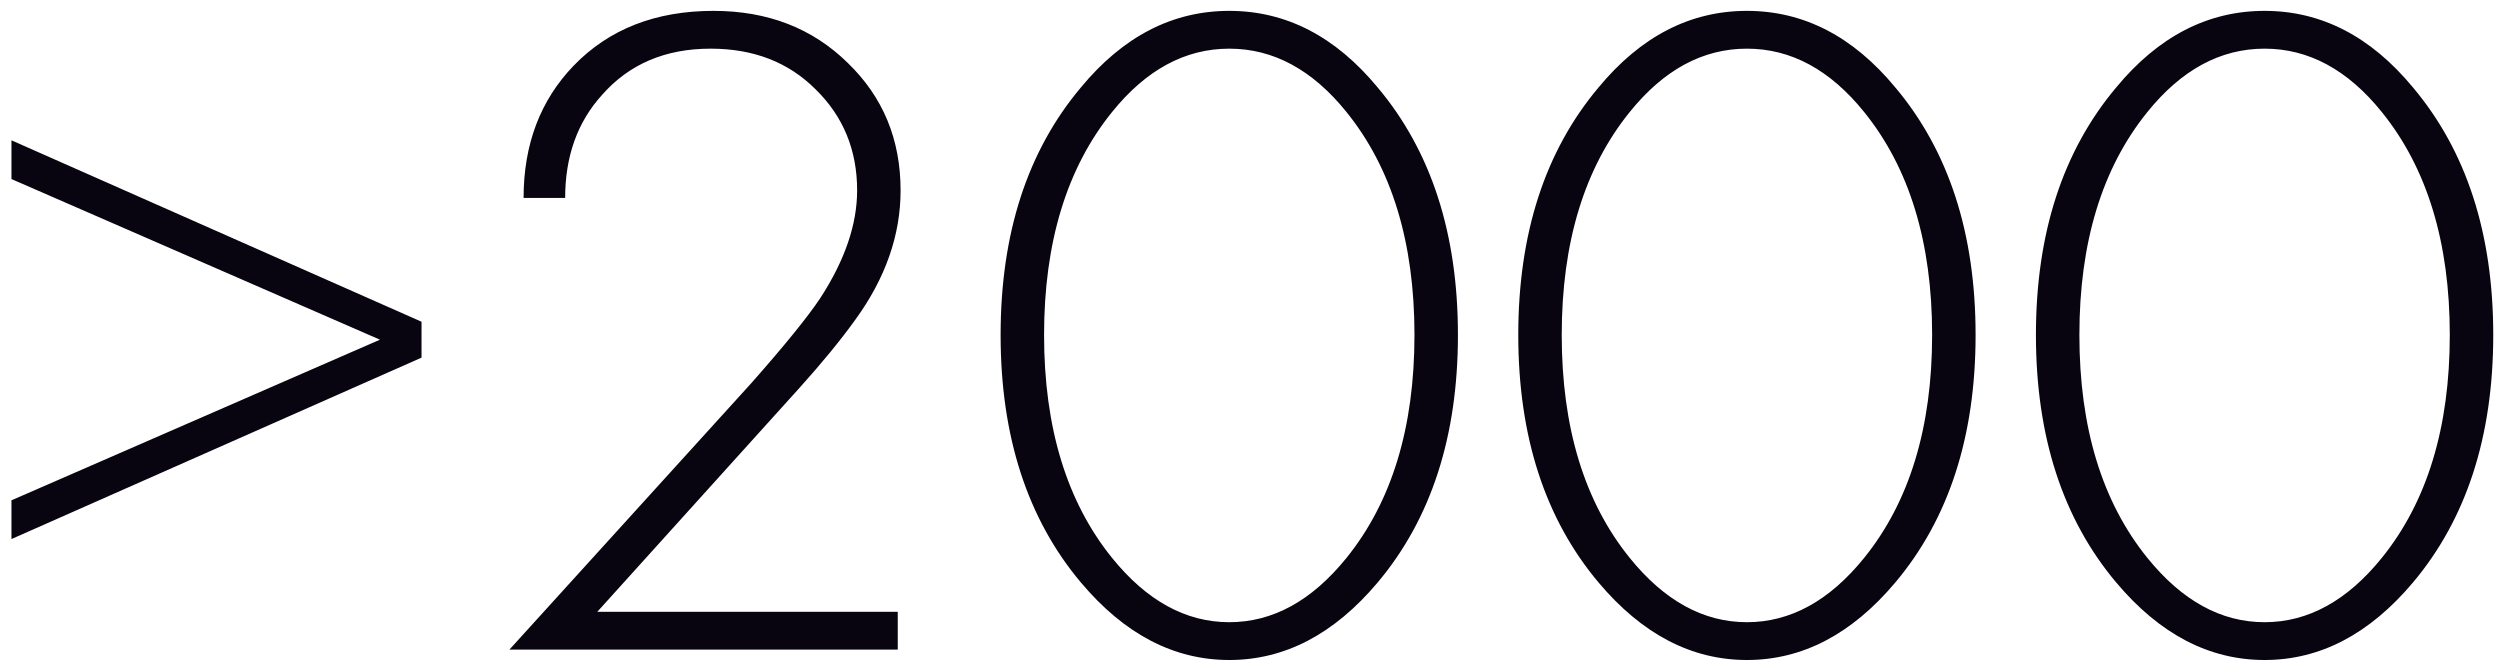 <?xml version="1.0" encoding="UTF-8"?> <svg xmlns="http://www.w3.org/2000/svg" width="127" height="34" viewBox="0 0 127 34" fill="none"> <path d="M21.414 18.168L0.582 27.384V25.416L19.302 17.256L0.582 9.096V7.128L21.414 16.344V18.168ZM45.606 33H25.878L38.166 19.464C39.862 17.544 41.03 16.104 41.67 15.144C42.918 13.224 43.542 11.4 43.542 9.672C43.542 7.624 42.838 5.912 41.43 4.536C40.054 3.16 38.278 2.472 36.102 2.472C33.798 2.472 31.958 3.256 30.582 4.824C29.334 6.2 28.71 7.944 28.71 10.056H26.598C26.598 7.336 27.446 5.096 29.142 3.336C30.934 1.48 33.302 0.552 36.246 0.552C38.998 0.552 41.27 1.432 43.062 3.192C44.854 4.92 45.75 7.08 45.75 9.672C45.75 11.944 44.982 14.136 43.446 16.248C42.71 17.272 41.766 18.424 40.614 19.704L30.342 31.08H45.606V33ZM54.911 4.44C57.055 1.848 59.567 0.552 62.447 0.552C65.327 0.552 67.839 1.848 69.983 4.44C72.703 7.672 74.063 11.864 74.063 17.016C74.063 22.168 72.703 26.36 69.983 29.592C67.775 32.216 65.263 33.528 62.447 33.528C59.631 33.528 57.119 32.216 54.911 29.592C52.191 26.36 50.831 22.168 50.831 17.016C50.831 11.864 52.191 7.672 54.911 4.44ZM56.495 28.344C58.255 30.52 60.239 31.608 62.447 31.608C64.655 31.608 66.639 30.52 68.399 28.344C70.703 25.496 71.855 21.72 71.855 17.016C71.855 12.312 70.703 8.536 68.399 5.688C66.671 3.544 64.687 2.472 62.447 2.472C60.207 2.472 58.223 3.544 56.495 5.688C54.191 8.536 53.039 12.312 53.039 17.016C53.039 21.72 54.191 25.496 56.495 28.344ZM81.208 4.44C83.352 1.848 85.864 0.552 88.744 0.552C91.624 0.552 94.136 1.848 96.28 4.44C99 7.672 100.36 11.864 100.36 17.016C100.36 22.168 99 26.36 96.28 29.592C94.072 32.216 91.56 33.528 88.744 33.528C85.928 33.528 83.416 32.216 81.208 29.592C78.488 26.36 77.128 22.168 77.128 17.016C77.128 11.864 78.488 7.672 81.208 4.44ZM82.792 28.344C84.552 30.52 86.536 31.608 88.744 31.608C90.952 31.608 92.936 30.52 94.696 28.344C97 25.496 98.152 21.72 98.152 17.016C98.152 12.312 97 8.536 94.696 5.688C92.968 3.544 90.984 2.472 88.744 2.472C86.504 2.472 84.52 3.544 82.792 5.688C80.488 8.536 79.336 12.312 79.336 17.016C79.336 21.72 80.488 25.496 82.792 28.344ZM107.505 4.44C109.649 1.848 112.161 0.552 115.041 0.552C117.921 0.552 120.433 1.848 122.577 4.44C125.297 7.672 126.657 11.864 126.657 17.016C126.657 22.168 125.297 26.36 122.577 29.592C120.369 32.216 117.857 33.528 115.041 33.528C112.225 33.528 109.713 32.216 107.505 29.592C104.785 26.36 103.425 22.168 103.425 17.016C103.425 11.864 104.785 7.672 107.505 4.44ZM109.089 28.344C110.849 30.52 112.833 31.608 115.041 31.608C117.249 31.608 119.233 30.52 120.993 28.344C123.297 25.496 124.449 21.72 124.449 17.016C124.449 12.312 123.297 8.536 120.993 5.688C119.265 3.544 117.281 2.472 115.041 2.472C112.801 2.472 110.817 3.544 109.089 5.688C106.785 8.536 105.633 12.312 105.633 17.016C105.633 21.72 106.785 25.496 109.089 28.344Z" fill="#090510"></path> </svg> 